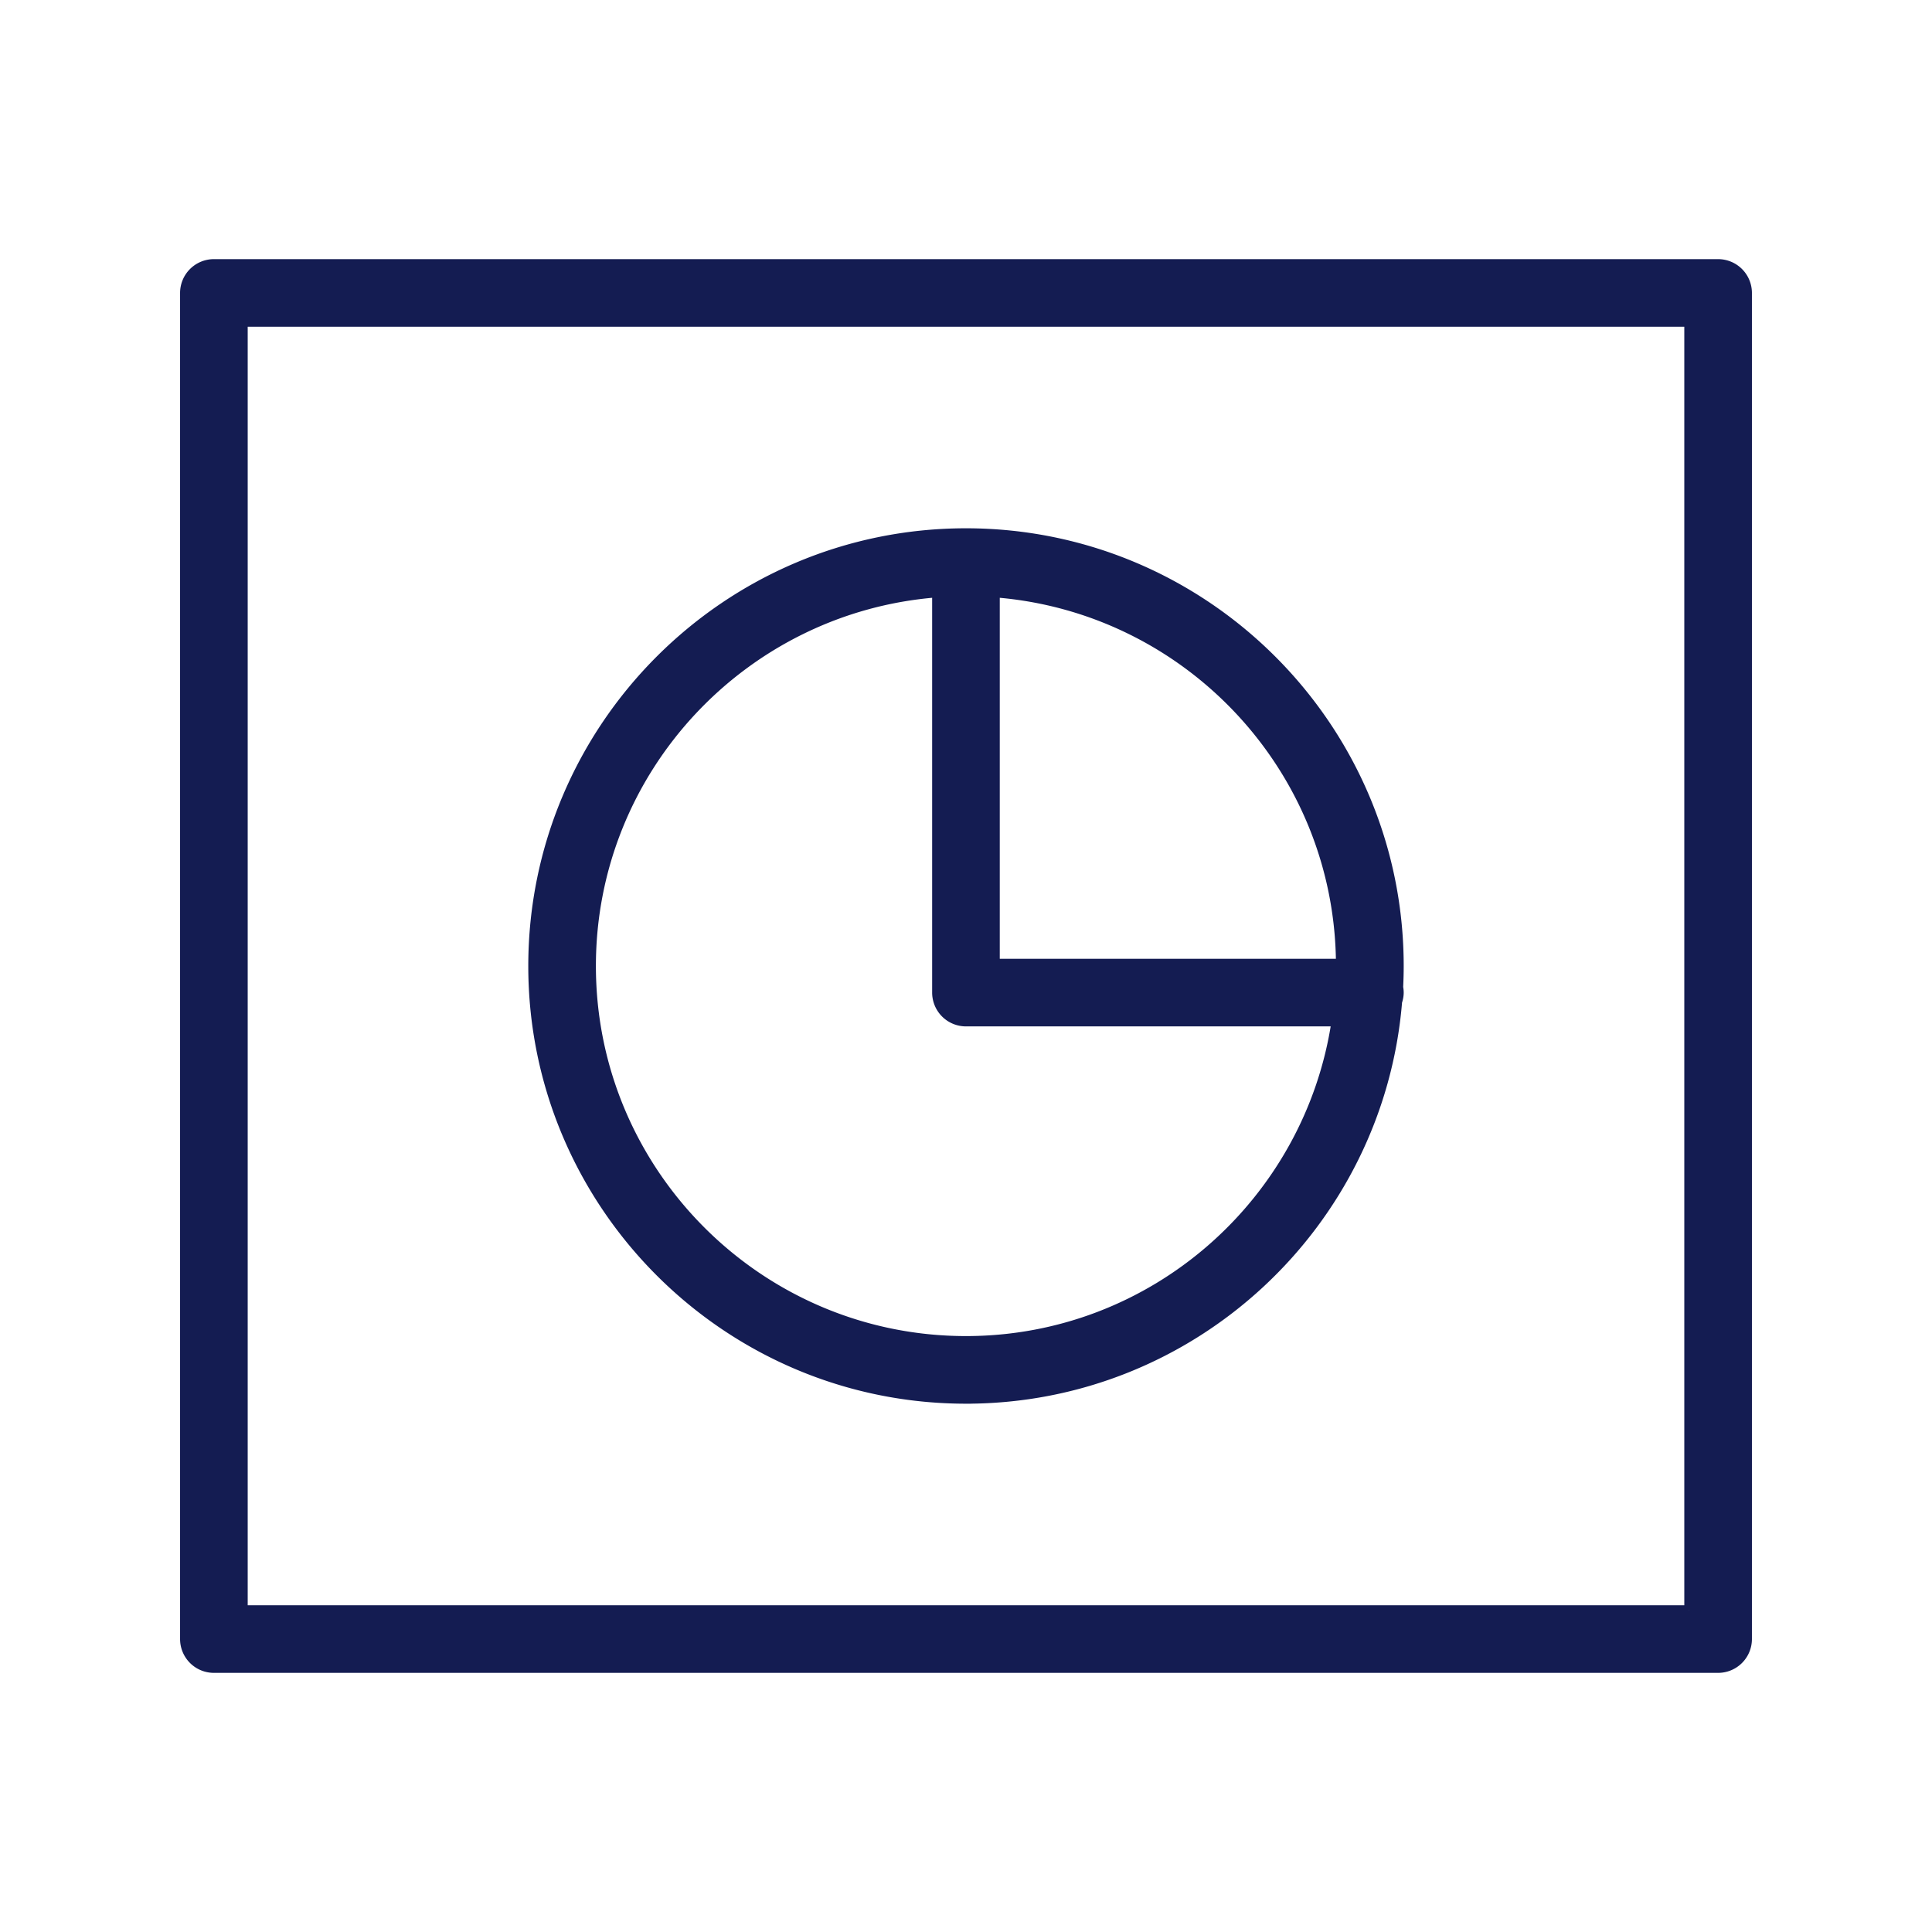<svg xmlns="http://www.w3.org/2000/svg" viewBox="0 0 100 100" fill-rule="evenodd"><g class="t-group-origins"><path d="M88.929 13.663H11.071a1.5 1.5 0 0 0-1.5 1.5v69.674a1.5 1.5 0 0 0 1.5 1.5h77.858a1.5 1.5 0 0 0 1.5-1.5V15.163a1.5 1.5 0 0 0-1.5-1.5zm-1.5 69.674H12.571V16.663h74.858v66.674z" stroke-width="0.5" stroke="#141c52" fill="#141c52" stroke-width-old="0"></path><path d="M49.998 72.405c11.734 0 21.384-9.067 22.325-20.561.049-.148.082-.304.082-.468 0-.095-.011-.187-.028-.277.018-.364.028-.73.028-1.098 0-12.355-10.052-22.407-22.407-22.407-12.354 0-22.404 10.052-22.404 22.407.001 12.354 10.051 22.404 22.404 22.404zm19.401-22.529H51.498V30.67c9.96.768 17.836 9.068 17.901 19.206zM48.498 30.67v20.706a1.5 1.5 0 0 0 1.5 1.5h19.17c-1.397 9.337-9.448 16.529-19.17 16.529-10.699 0-19.404-8.705-19.404-19.404.001-10.195 7.906-18.56 17.904-19.331z" stroke-width="0.5" stroke="#141c52" fill="#141c52" stroke-width-old="0"></path></g></svg>
